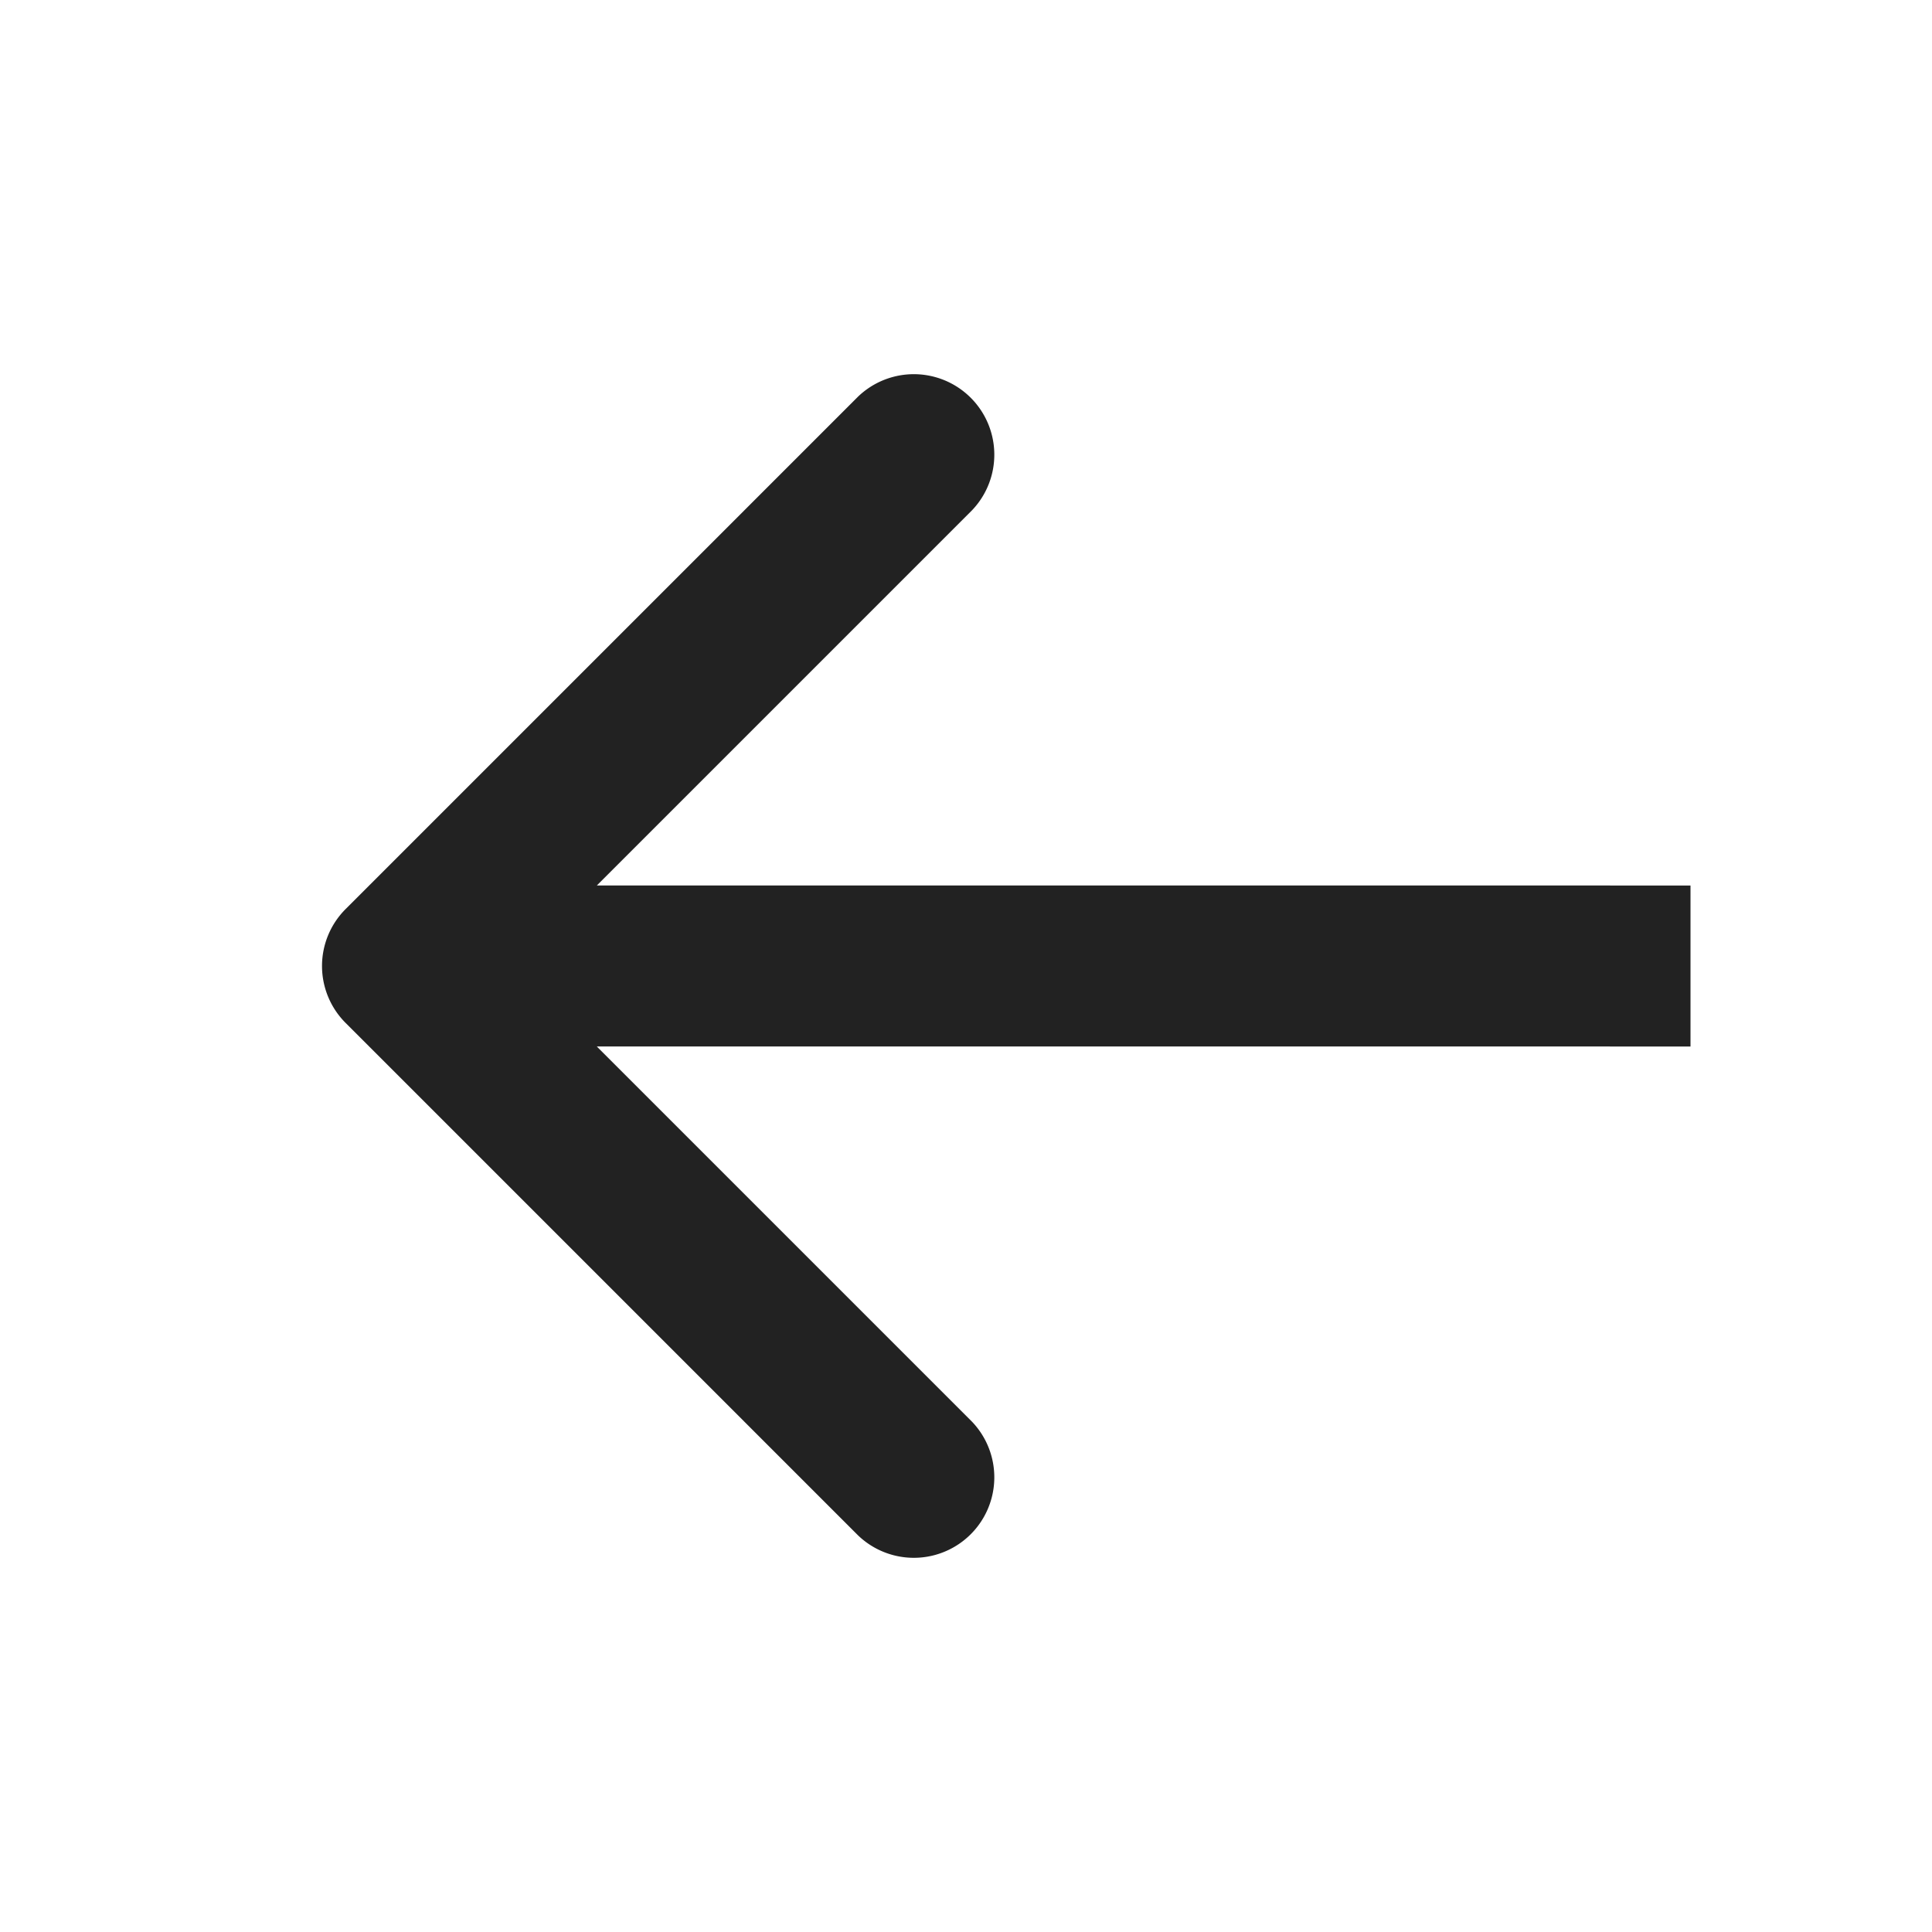<svg xmlns="http://www.w3.org/2000/svg" fill="none" viewBox="0 0 24 24"><path fill="#222" d="M20 13h1v-2h-1v2ZM4.293 11.293a1 1 0 0 0 0 1.414l6.364 6.364a1 1 0 0 0 1.414-1.414L6.414 12l5.657-5.657a1 1 0 0 0-1.414-1.414l-6.364 6.364ZM20 11H5v2h15v-2Z"/></svg>